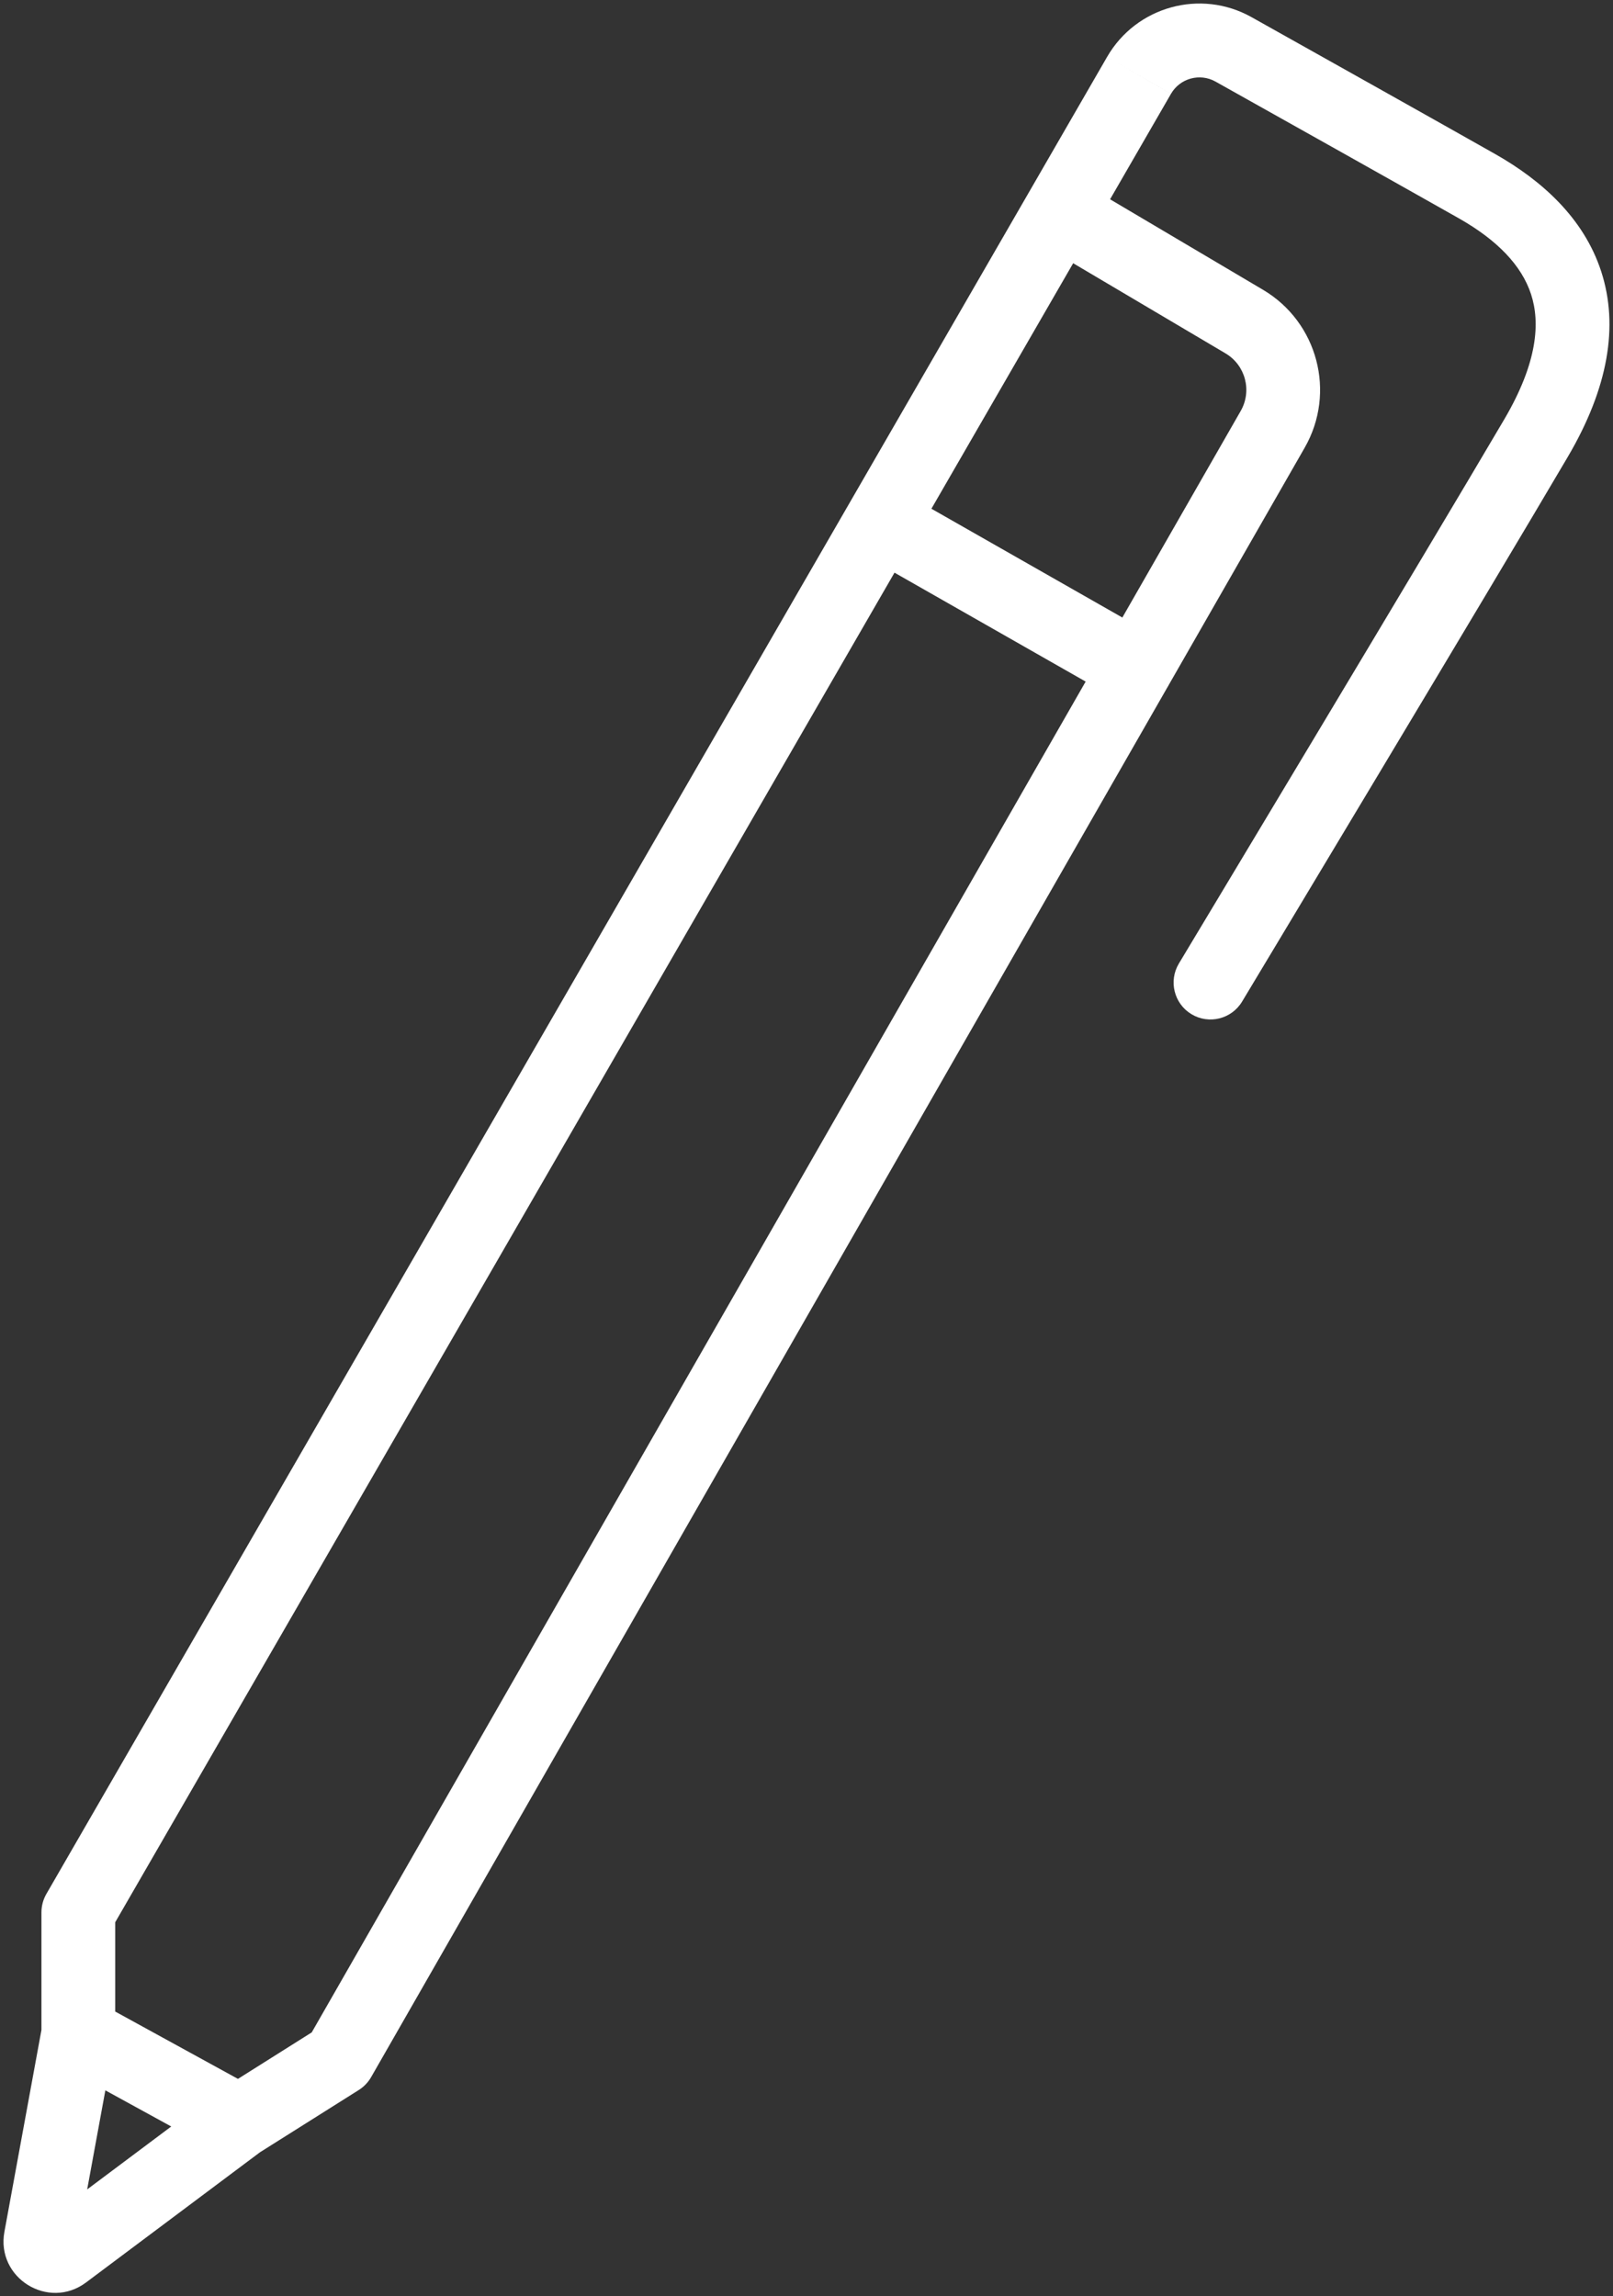 <svg width="359" height="511" viewBox="0 0 359 511" fill="none" xmlns="http://www.w3.org/2000/svg">
<rect x="0" y="0" width="359" height="511" fill="#333333" stroke="none"/>
<path fill-rule="evenodd" clip-rule="evenodd" d="M246.411 12.651C252.907 1.417 267.217 -2.532 278.544 3.813C294.348 12.661 320.121 27.12 332.744 34.261C343.127 40.14 352.5 48.506 356.374 60.409C360.318 72.529 357.939 86.344 348.954 101.639C340.698 115.691 322.561 146.02 306.509 172.799C298.479 186.197 290.963 198.718 285.455 207.89C282.701 212.475 280.449 216.224 278.886 218.826L276.447 222.884L269.414 218.648L262.382 214.41L264.819 210.355C266.382 207.754 268.633 204.007 271.386 199.423C276.893 190.253 284.406 177.736 292.433 164.344C308.498 137.543 326.593 107.284 334.804 93.308C342.286 80.573 342.79 71.72 340.766 65.499C338.671 59.061 333.221 53.411 324.665 48.567C312.076 41.445 286.335 27.003 270.532 18.156C267.046 16.203 262.628 17.413 260.621 20.88L246.411 12.651ZM260.17 152.344L290.381 99.623C297.416 87.344 293.276 71.708 281.132 64.503L247.067 44.349L260.619 20.883L246.411 12.651L246.409 12.655L189.014 112.038C188.984 112.089 188.954 112.141 188.925 112.193C188.914 112.211 188.903 112.23 188.893 112.249L10.326 421.451C9.605 422.702 9.224 424.12 9.224 425.564V451.729L0.982 496.644C-0.906 506.946 10.791 514.148 19.134 507.93L57.86 478.946L79.855 465.087C80.991 464.371 81.934 463.387 82.602 462.221L259.763 153.054C259.842 152.932 259.917 152.807 259.99 152.679C260.053 152.568 260.113 152.456 260.17 152.344ZM249.798 137.419L276.141 91.447C278.702 86.977 277.202 81.274 272.763 78.64L238.851 58.576L207.301 113.208L249.798 137.419ZM199.085 127.435L25.64 427.768V447.63L52.961 462.615L69.38 452.269L241.63 151.673L199.085 127.435ZM262.382 214.41C262.382 214.411 262.381 214.411 269.414 218.648C276.446 222.885 276.447 222.885 276.447 222.884C274.11 226.772 269.065 228.028 265.181 225.688C261.298 223.348 260.044 218.298 262.382 214.41ZM23.449 465.167L38.111 473.208L19.404 487.209L23.449 465.167Z" fill="white"/>
</svg>
